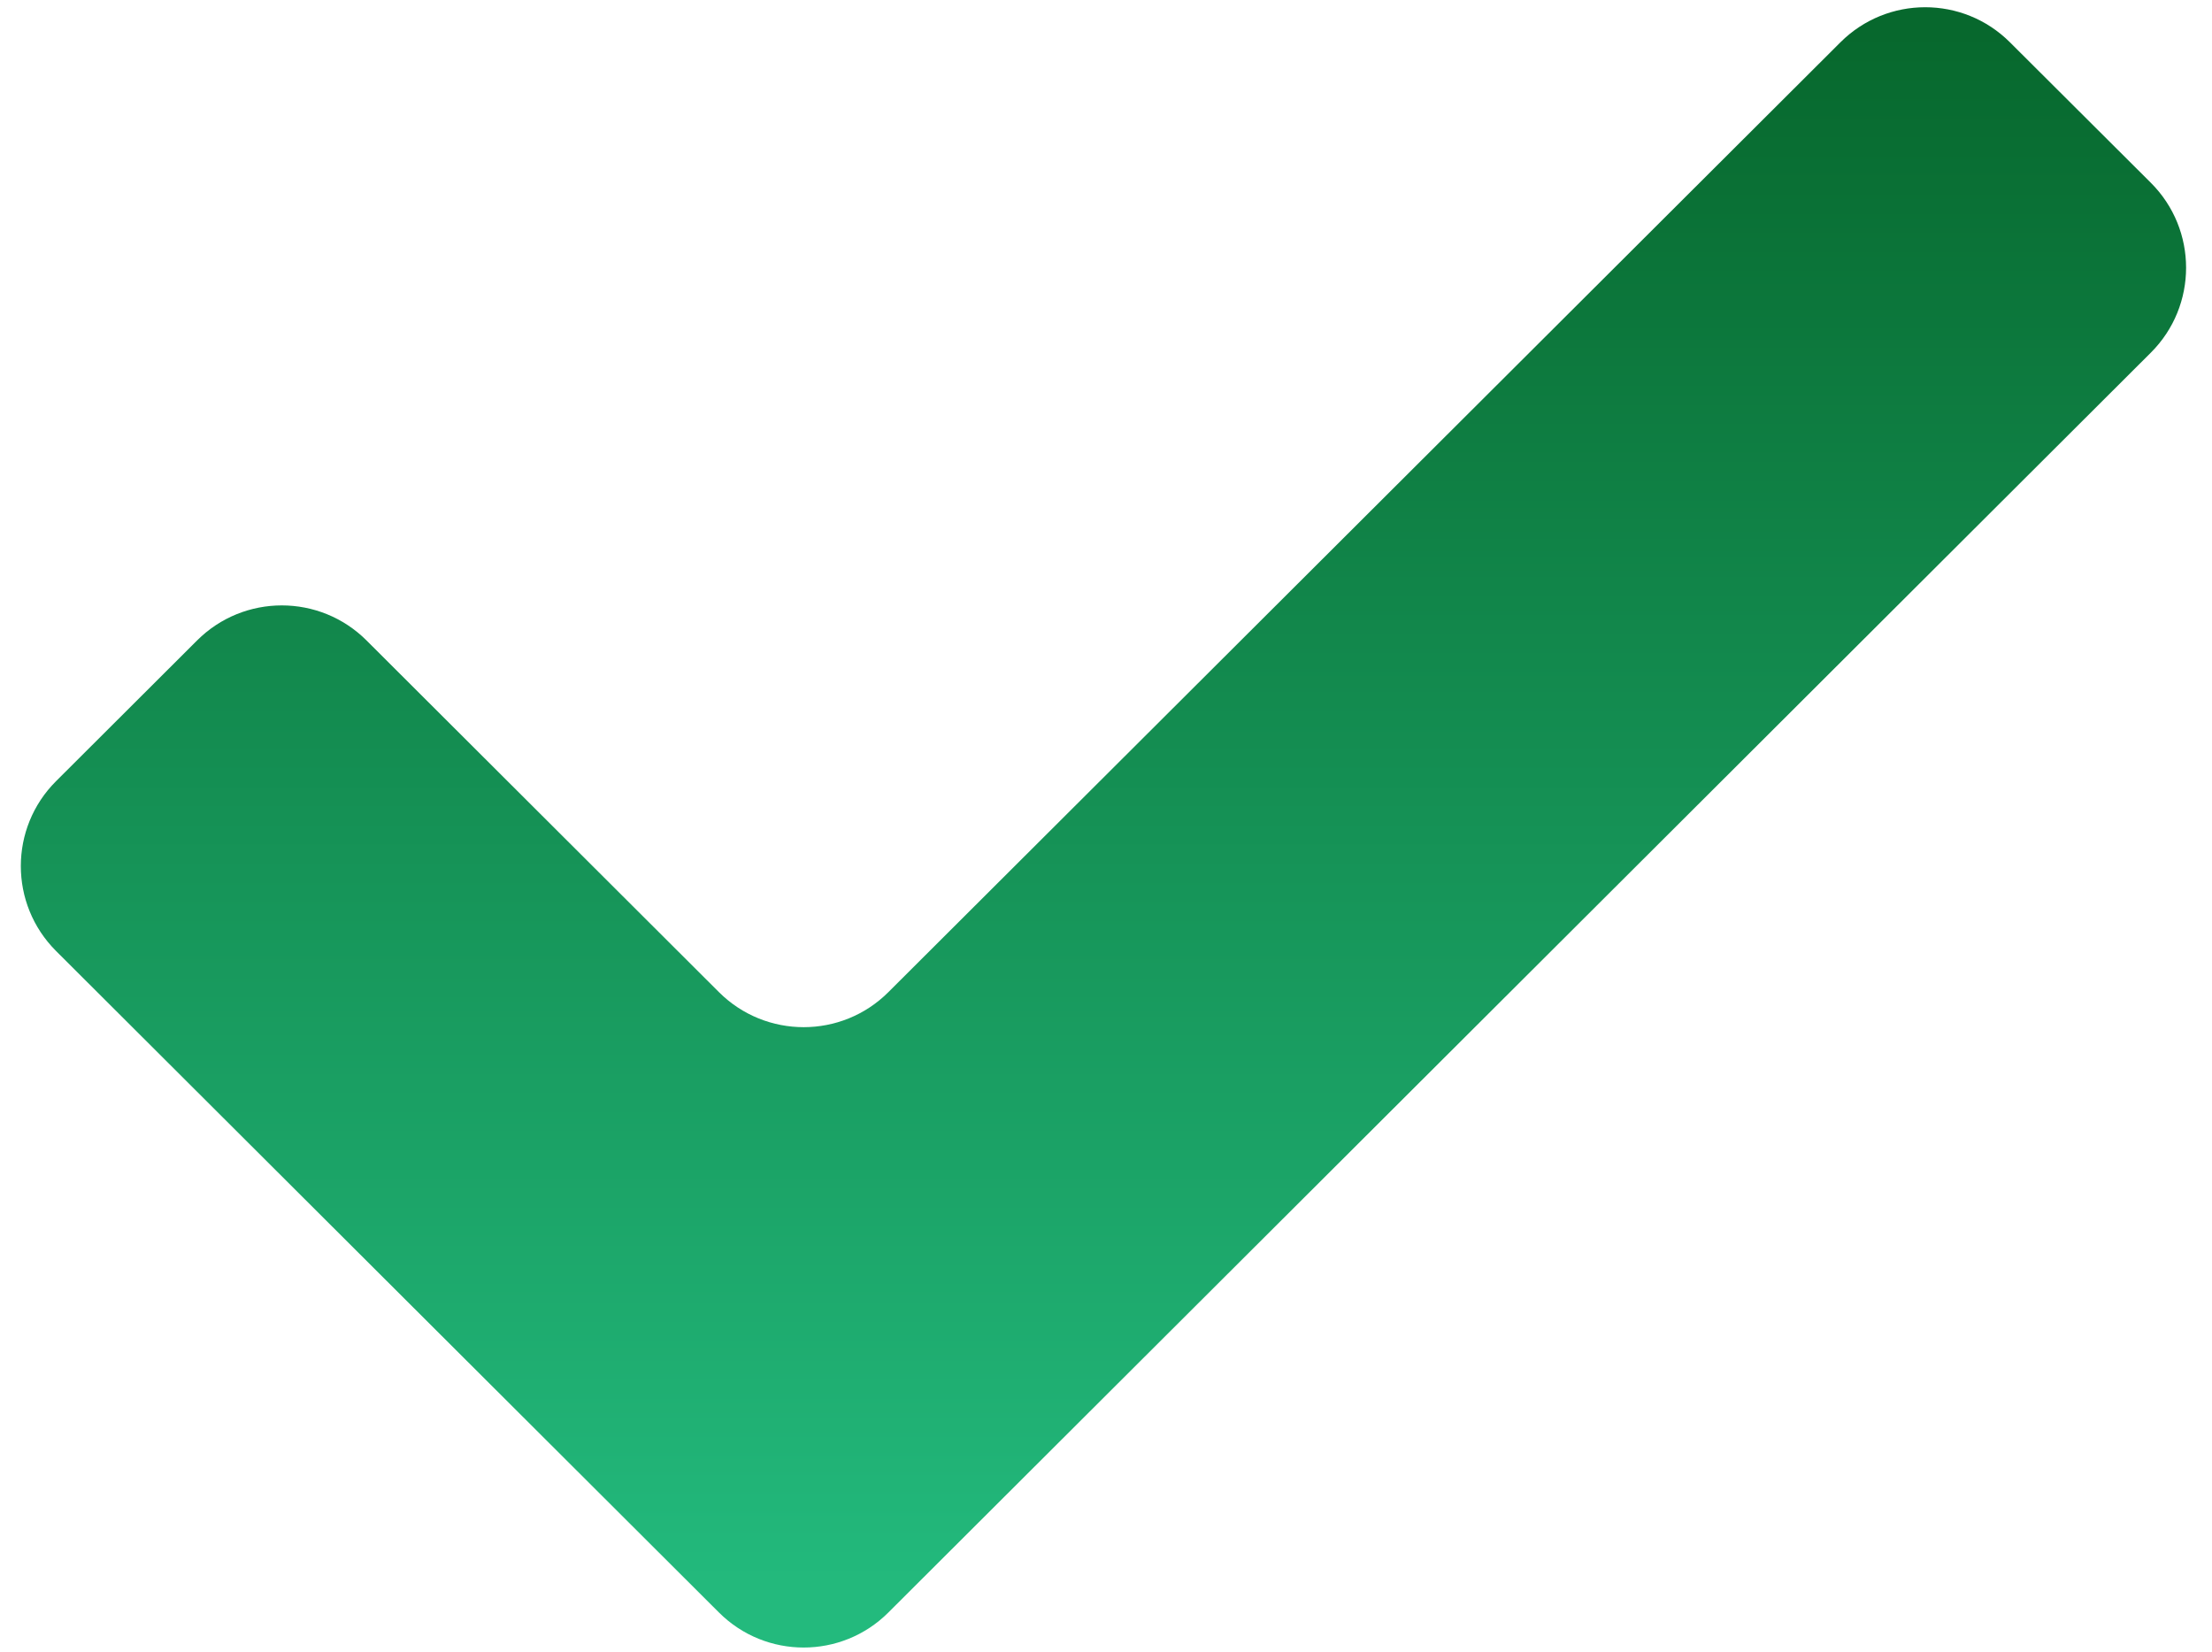 <svg width="83" height="62" viewBox="0 0 83 62" fill="none" xmlns="http://www.w3.org/2000/svg">
<path d="M80.706 13.231C82.469 11.472 82.468 8.616 80.705 6.858L75.416 1.585C73.659 -0.167 70.816 -0.166 69.059 1.586L33.334 37.226C31.578 38.979 28.734 38.978 26.977 37.226L13.753 24.03C11.996 22.277 9.152 22.277 7.395 24.03L2.103 29.31C0.341 31.068 0.341 33.923 2.103 35.682L26.977 60.502C28.733 62.255 31.578 62.255 33.334 60.502L80.706 13.231Z" fill="url(#paint0_linear_296_2597)"/>
<defs>
<linearGradient id="paint0_linear_296_2597" x1="33.464" y1="1.208" x2="33.464" y2="60.015" gradientUnits="userSpaceOnUse">
<stop stop-color="#07682D"/>
<stop offset="1" stop-color="#23BA7D"/>
</linearGradient>
</defs>
</svg>
